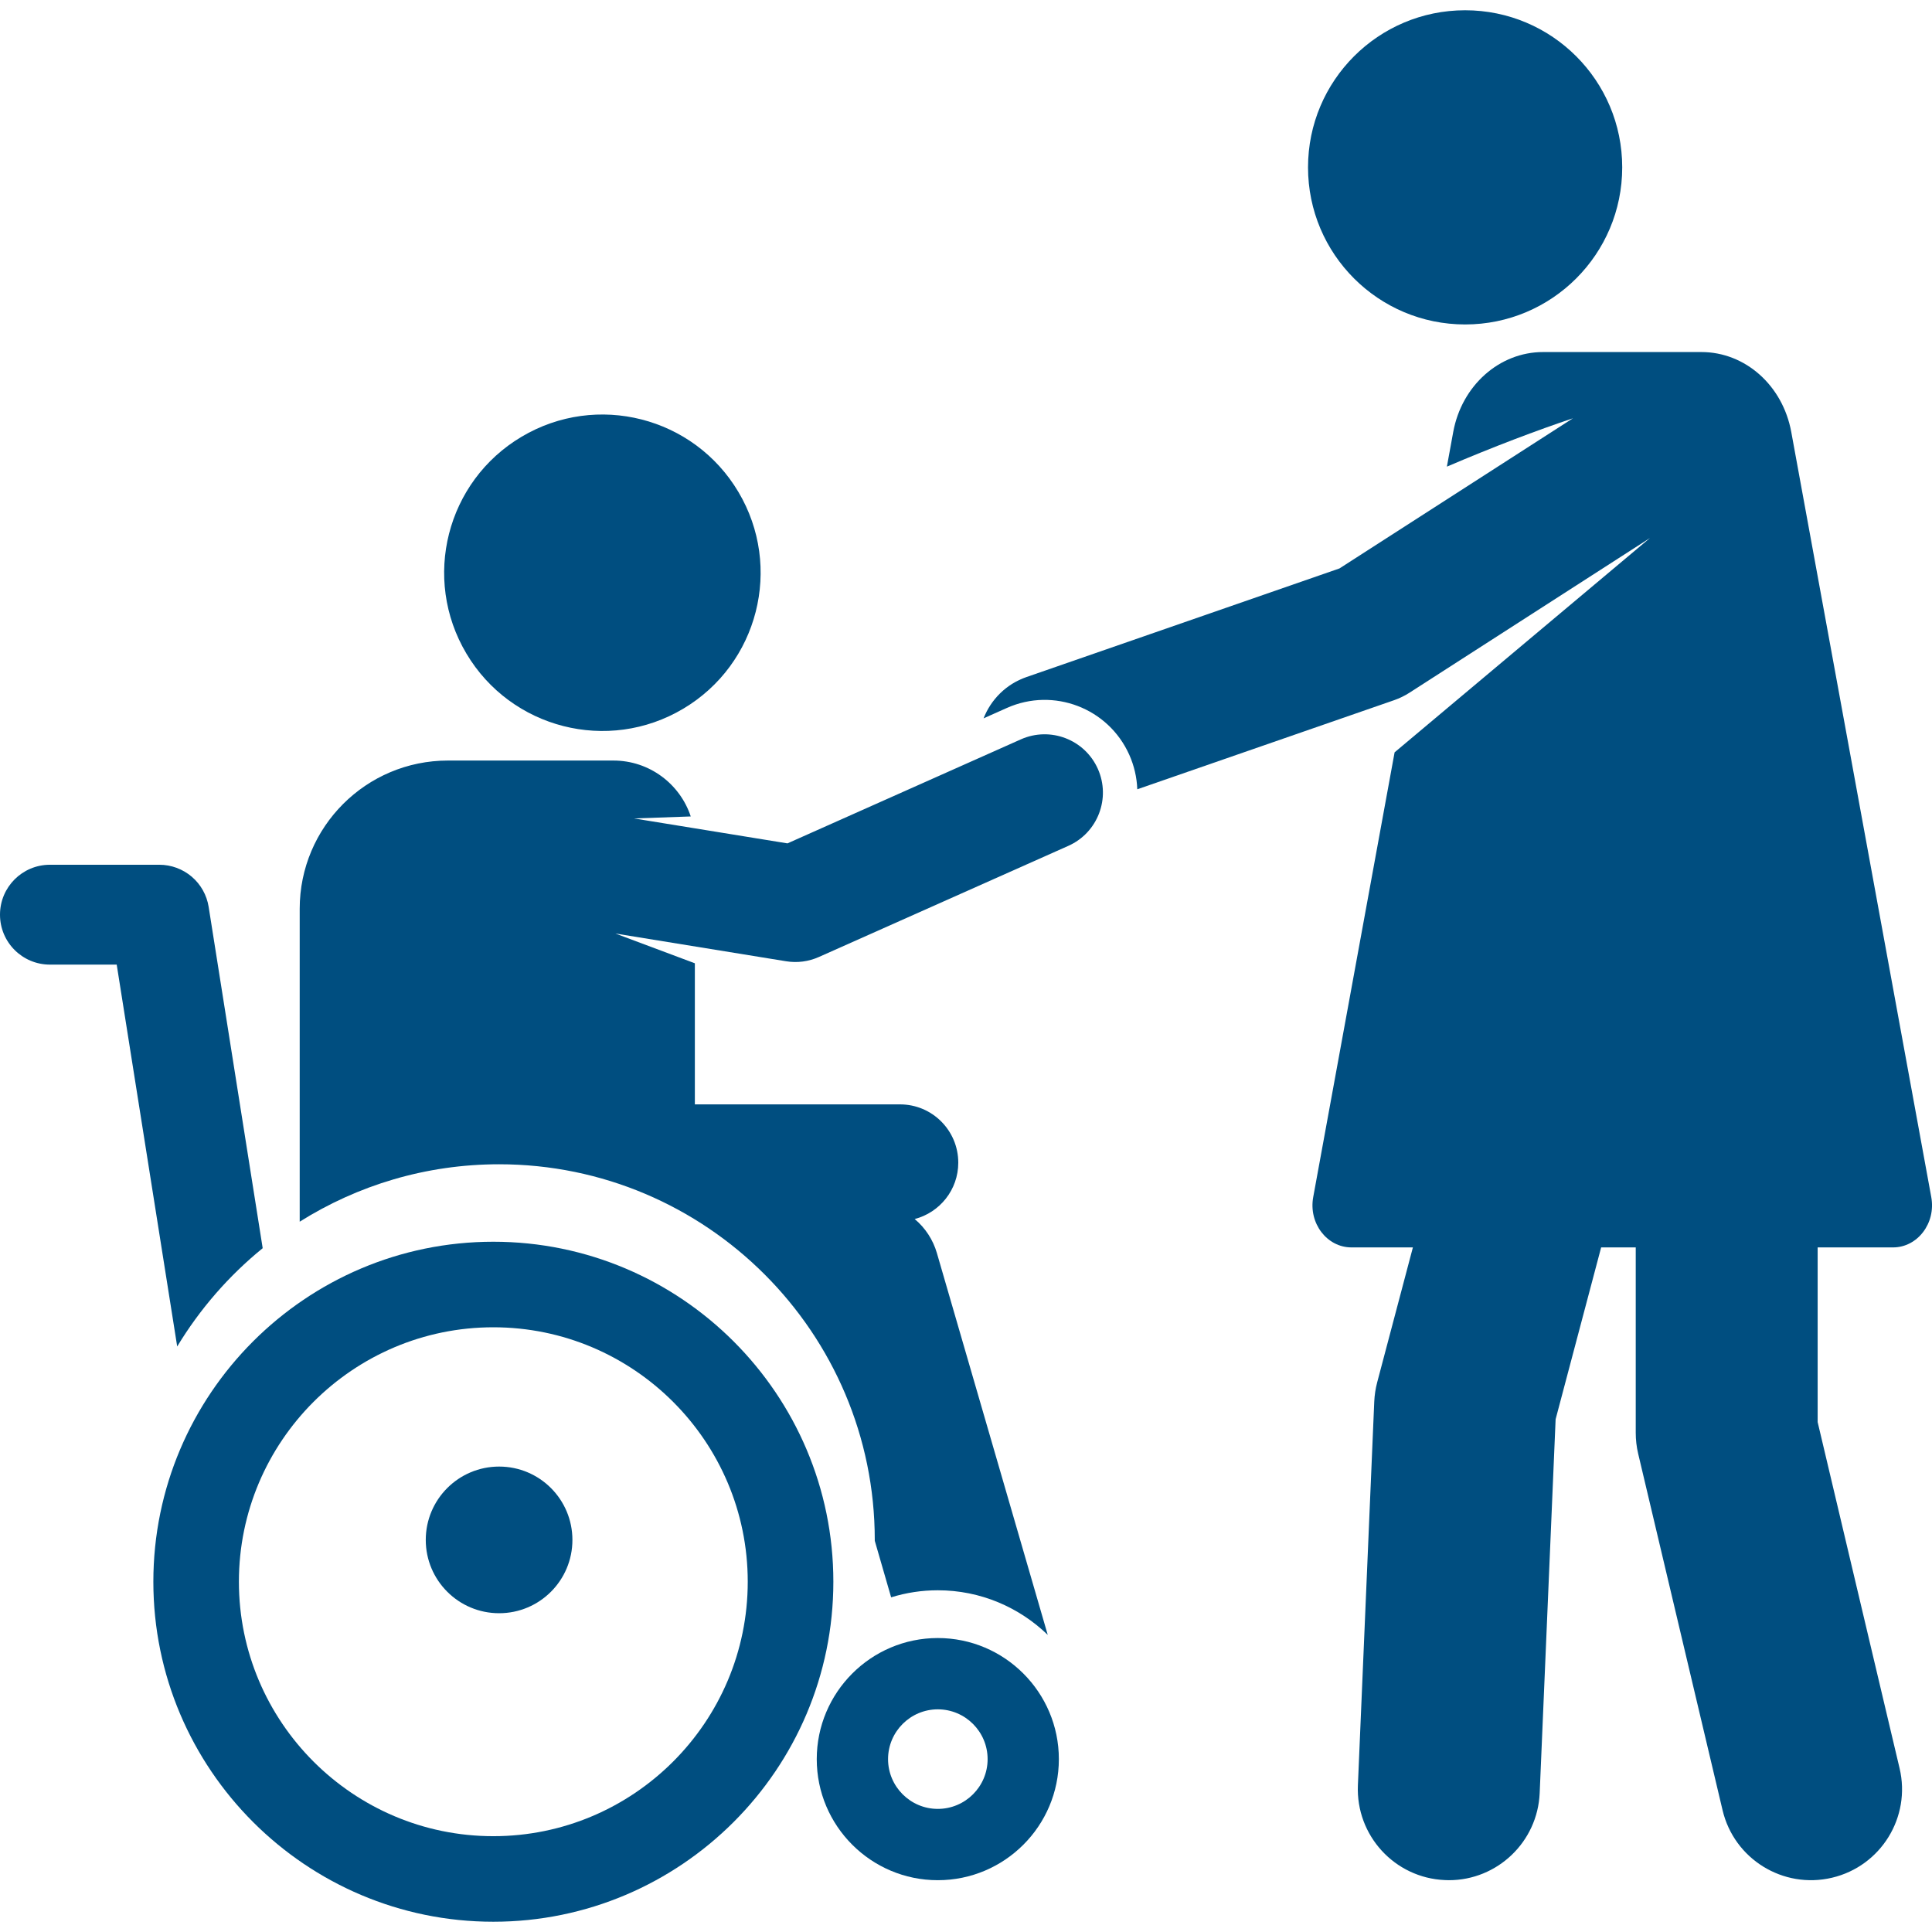<?xml version="1.0" encoding="UTF-8"?> <svg xmlns="http://www.w3.org/2000/svg" width="32" height="32" viewBox="0 0 32 32" fill="none"><g clip-path="url(#clip0_113_115)"><path d="M31.988 19.828L29.669 7.155C29.528 6.385 28.907 5.831 28.181 5.831H25.558C24.834 5.831 24.211 6.386 24.07 7.155L23.965 7.729C24.734 7.4 25.466 7.124 26.053 6.928L22.186 9.415L17.002 11.214C16.663 11.331 16.413 11.588 16.291 11.898L16.677 11.726C17.452 11.38 18.359 11.728 18.705 12.503C18.785 12.683 18.83 12.877 18.837 13.073L23.092 11.597C23.18 11.566 23.265 11.525 23.343 11.475L27.329 8.911L23.099 12.461L21.751 19.828C21.672 20.26 21.978 20.661 22.384 20.661H23.402L22.811 22.894C22.783 22.999 22.767 23.107 22.762 23.215L22.491 29.571C22.456 30.402 23.101 31.105 23.932 31.14C23.954 31.141 23.976 31.142 23.998 31.142C24.8 31.142 25.467 30.509 25.502 29.699L25.766 23.507L26.52 20.661H27.093V23.73C27.093 23.847 27.106 23.963 27.133 24.077L28.531 29.982C28.722 30.791 29.533 31.293 30.344 31.101C31.154 30.91 31.655 30.098 31.463 29.288L30.106 23.554V20.661H31.355C31.759 20.661 32.067 20.261 31.988 19.828Z" fill="#004E80"></path><path d="M24.267 5.374C25.704 5.374 26.869 4.209 26.869 2.772C26.869 1.335 25.704 0.17 24.267 0.17C22.83 0.17 21.665 1.335 21.665 2.772C21.665 4.209 22.83 5.374 24.267 5.374Z" fill="#004E80"></path><path d="M11.316 11.739C12.56 11 12.97 9.392 12.23 8.148C11.491 6.904 9.883 6.494 8.639 7.234C7.394 7.973 6.985 9.581 7.725 10.825C8.464 12.069 10.072 12.479 11.316 11.739Z" fill="#004E80"></path><path d="M4.351 20.674L3.456 15.021C3.425 14.826 3.326 14.649 3.176 14.521C3.027 14.394 2.836 14.323 2.639 14.323H0.827C0.37 14.323 0 14.693 0 15.15C0 15.607 0.37 15.977 0.827 15.977H1.933L2.935 22.302C3.31 21.682 3.789 21.131 4.351 20.674Z" fill="#004E80"></path><path d="M8.267 26.72C8.938 26.72 9.481 26.176 9.481 25.506C9.481 24.835 8.938 24.291 8.267 24.291C7.596 24.291 7.052 24.835 7.052 25.506C7.052 26.176 7.596 26.72 8.267 26.72Z" fill="#004E80"></path><path d="M13.017 15.921C13.203 15.952 13.393 15.927 13.565 15.85L17.695 14.01C18.182 13.793 18.401 13.222 18.184 12.735C17.967 12.248 17.396 12.029 16.909 12.246L13.043 13.969L10.502 13.556L11.441 13.523C11.263 12.985 10.757 12.597 10.16 12.597H7.42C6.064 12.597 4.964 13.696 4.964 15.053V20.235C5.922 19.633 7.054 19.284 8.267 19.284C11.698 19.284 14.489 22.075 14.489 25.506L14.489 25.52L14.76 26.457C15.011 26.379 15.271 26.34 15.533 26.34C16.24 26.34 16.882 26.622 17.354 27.079L15.518 20.755C15.454 20.535 15.326 20.338 15.15 20.191C15.565 20.083 15.872 19.707 15.872 19.258C15.872 18.724 15.44 18.292 14.907 18.292H11.509V15.955L10.192 15.462L13.017 15.921ZM13.528 29.137C13.528 30.243 14.427 31.142 15.533 31.142C16.639 31.142 17.538 30.243 17.538 29.137C17.538 28.031 16.639 27.131 15.533 27.131C14.427 27.131 13.528 28.031 13.528 29.137ZM16.358 29.137C16.358 29.591 15.988 29.961 15.533 29.961C15.079 29.961 14.709 29.591 14.709 29.137C14.709 28.682 15.079 28.312 15.533 28.312C15.988 28.312 16.358 28.682 16.358 29.137Z" fill="#004E80"></path><path d="M13.803 26.198C13.803 23.093 11.276 20.567 8.171 20.567C5.066 20.567 2.54 23.093 2.54 26.198C2.54 29.303 5.066 31.83 8.171 31.83C11.276 31.83 13.803 29.303 13.803 26.198ZM8.171 30.413C5.847 30.413 3.957 28.522 3.957 26.198C3.957 23.875 5.847 21.984 8.171 21.984C10.495 21.984 12.385 23.875 12.385 26.198C12.385 28.522 10.495 30.413 8.171 30.413Z" fill="#004E80"></path></g><defs><clipPath id="clip0_113_115"><rect width="32" height="32" fill="white"></rect></clipPath></defs></svg> 